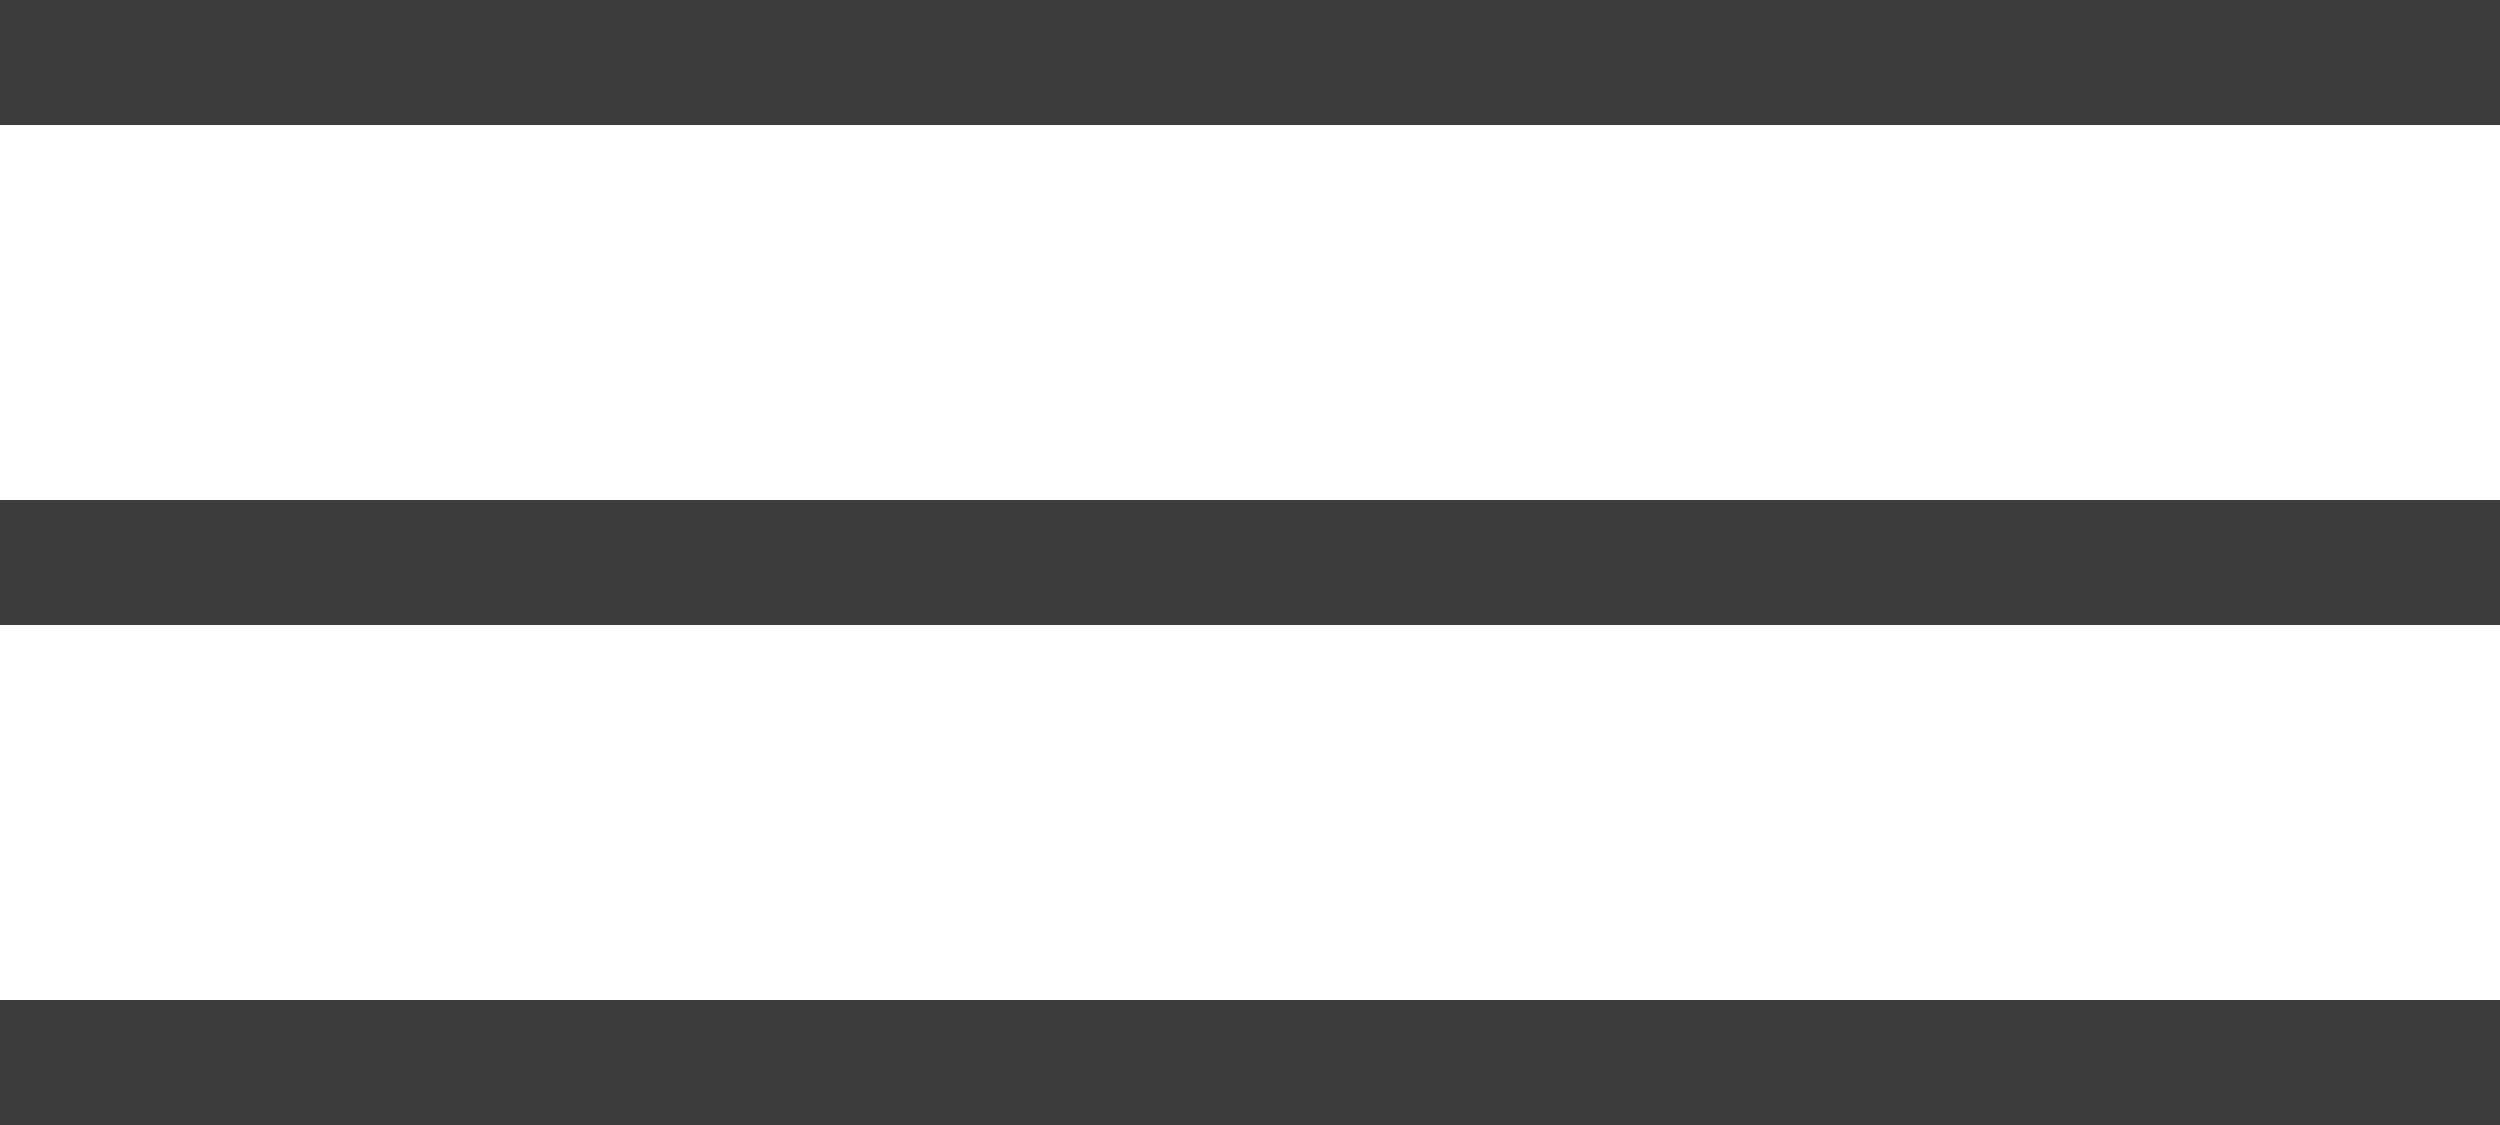 <?xml version="1.0" encoding="UTF-8"?> <svg xmlns="http://www.w3.org/2000/svg" width="40" height="18" viewBox="0 0 40 18" fill="none"> <line y1="1" x2="40" y2="1" stroke="#3D3D3D" stroke-width="2"></line> <line y1="9" x2="40" y2="9" stroke="#3D3D3D" stroke-width="2"></line> <line y1="17" x2="40" y2="17" stroke="#3D3D3D" stroke-width="2"></line> </svg> 